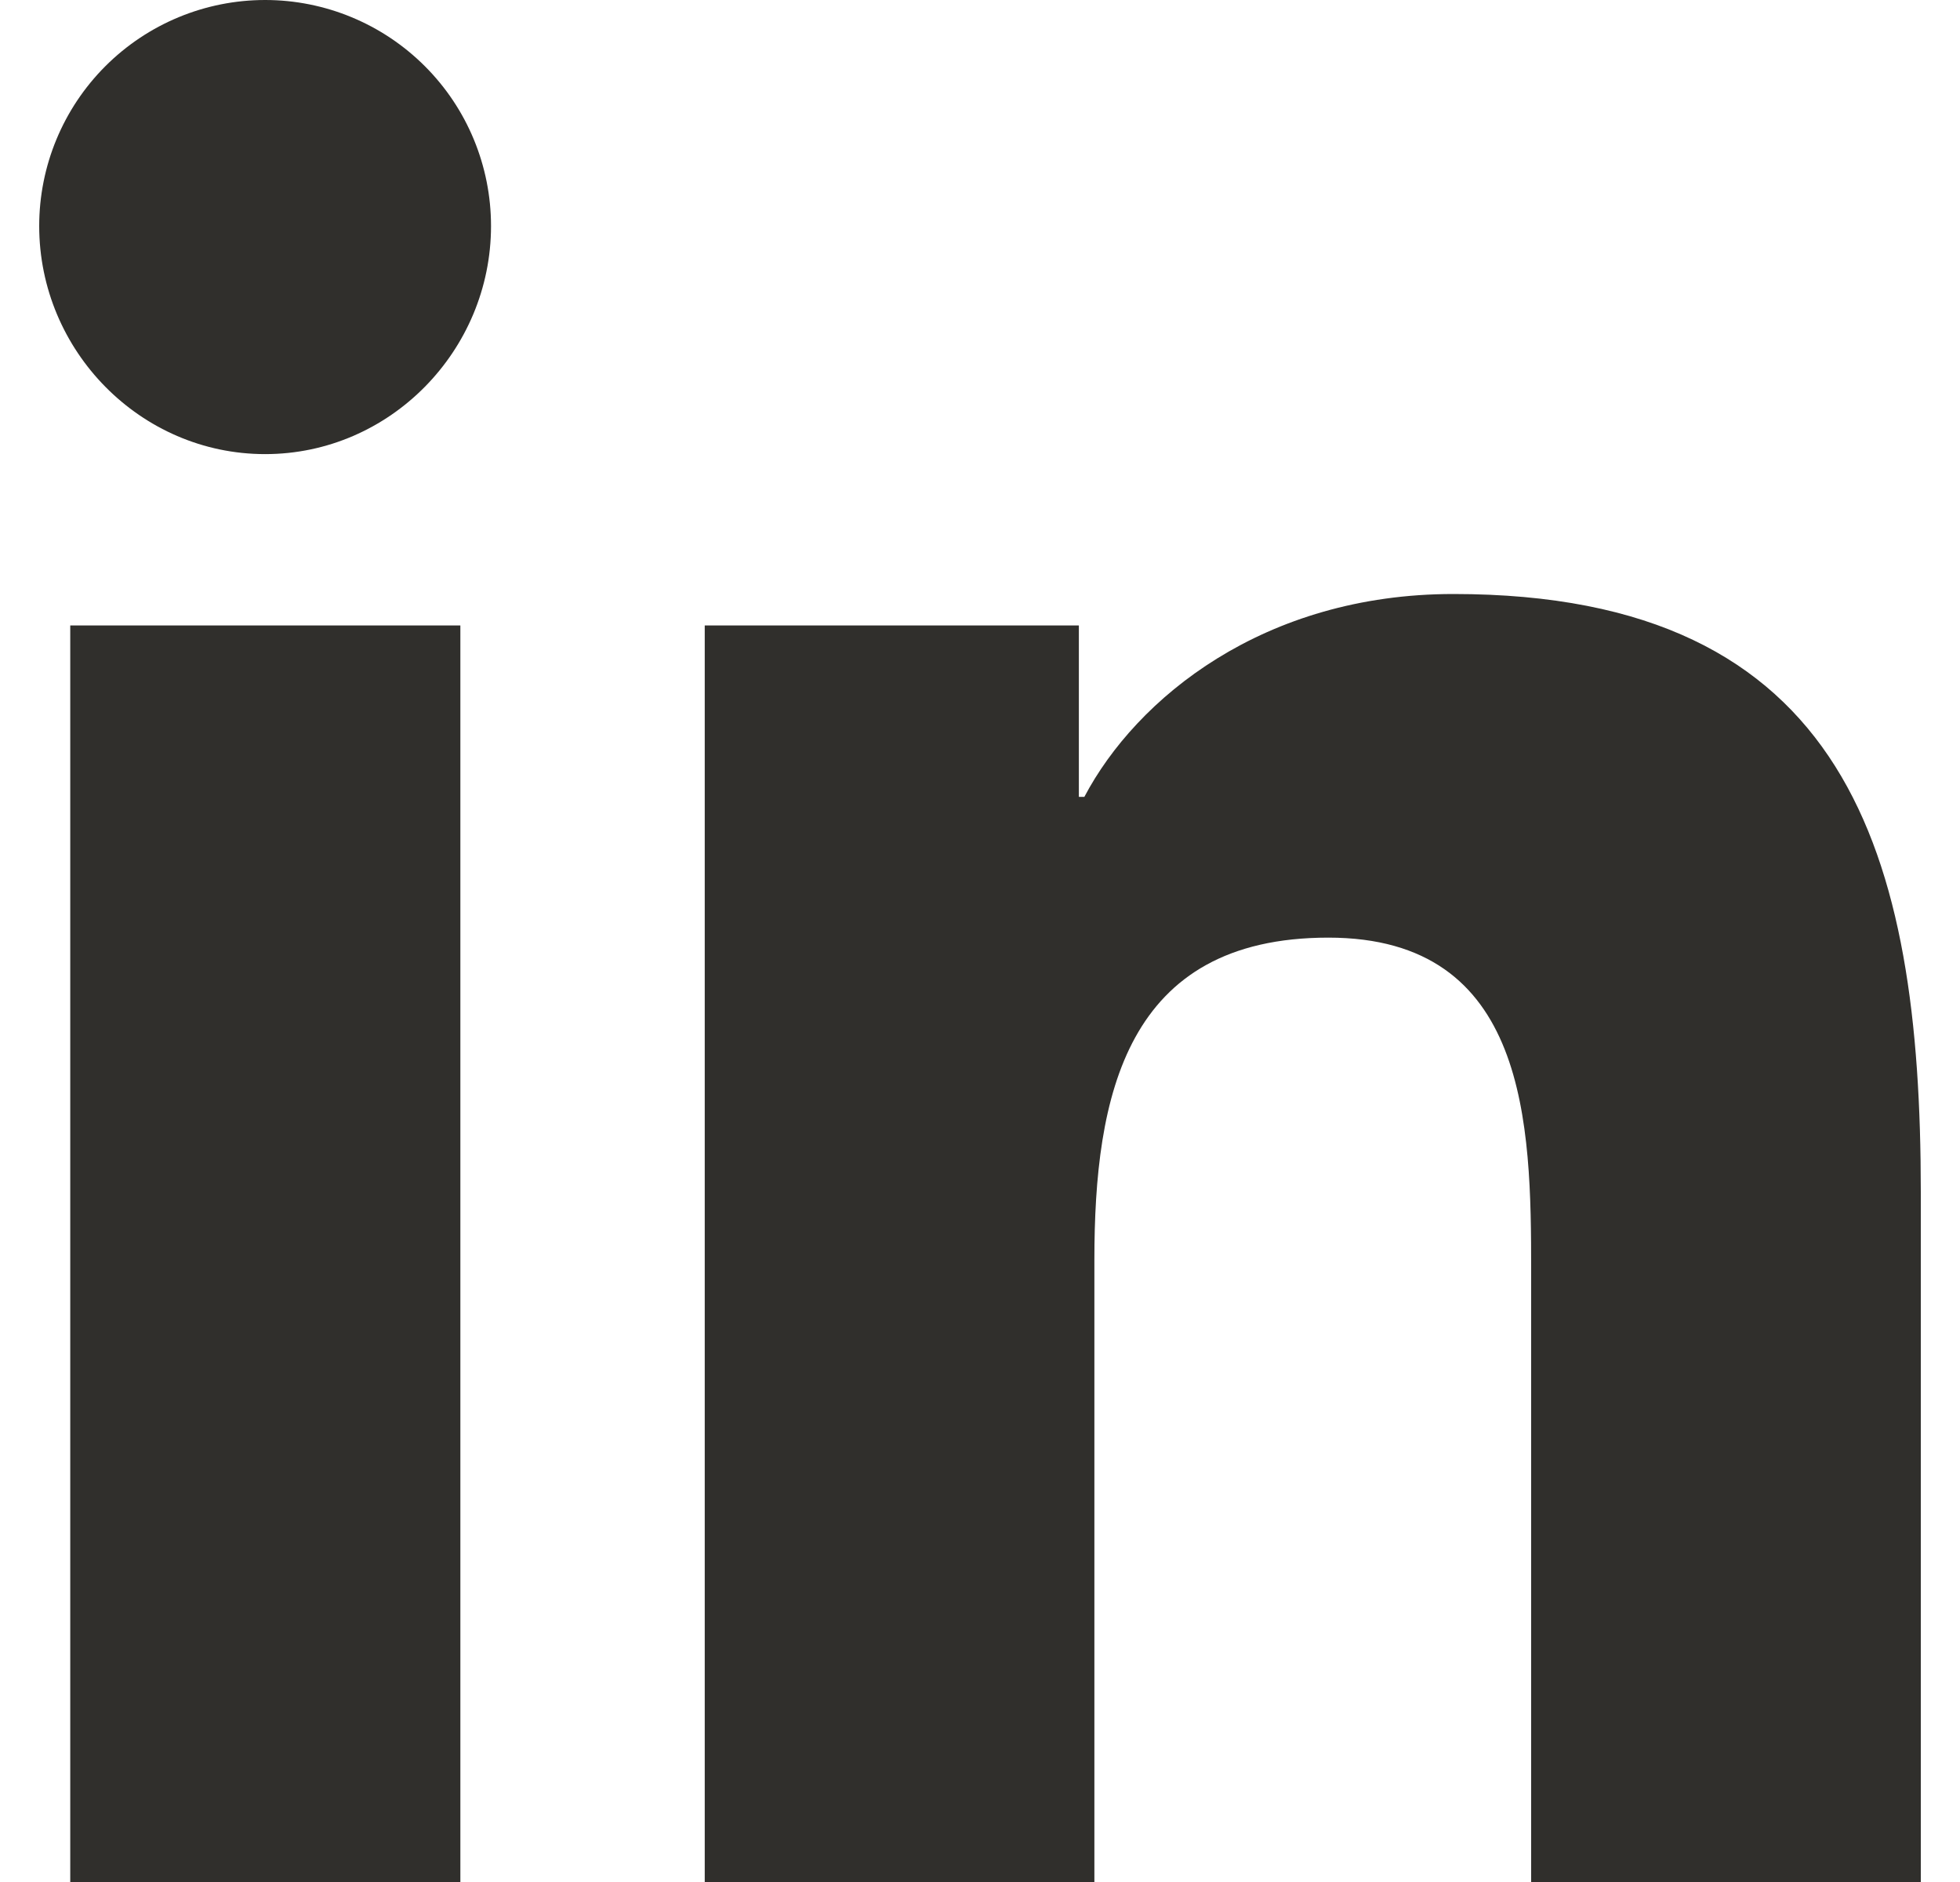 <svg width="25" height="24" viewBox="0 0 25 24" fill="none" xmlns="http://www.w3.org/2000/svg">
<path d="M5.872 24H0.896V7.976H5.872V24ZM3.382 5.791C1.791 5.791 0.5 4.473 0.5 2.882C0.5 2.117 0.804 1.384 1.344 0.844C1.884 0.304 2.617 0 3.382 0C4.146 0 4.879 0.304 5.419 0.844C5.96 1.384 6.263 2.117 6.263 2.882C6.263 4.473 4.972 5.791 3.382 5.791ZM24.495 24H19.53V16.2C19.53 14.341 19.492 11.957 16.943 11.957C14.356 11.957 13.959 13.977 13.959 16.066V24H8.989V7.976H13.761V10.162H13.831C14.495 8.903 16.118 7.575 18.539 7.575C23.574 7.575 24.5 10.891 24.5 15.198V24H24.495Z" fill="#302F2C"/>
</svg>
